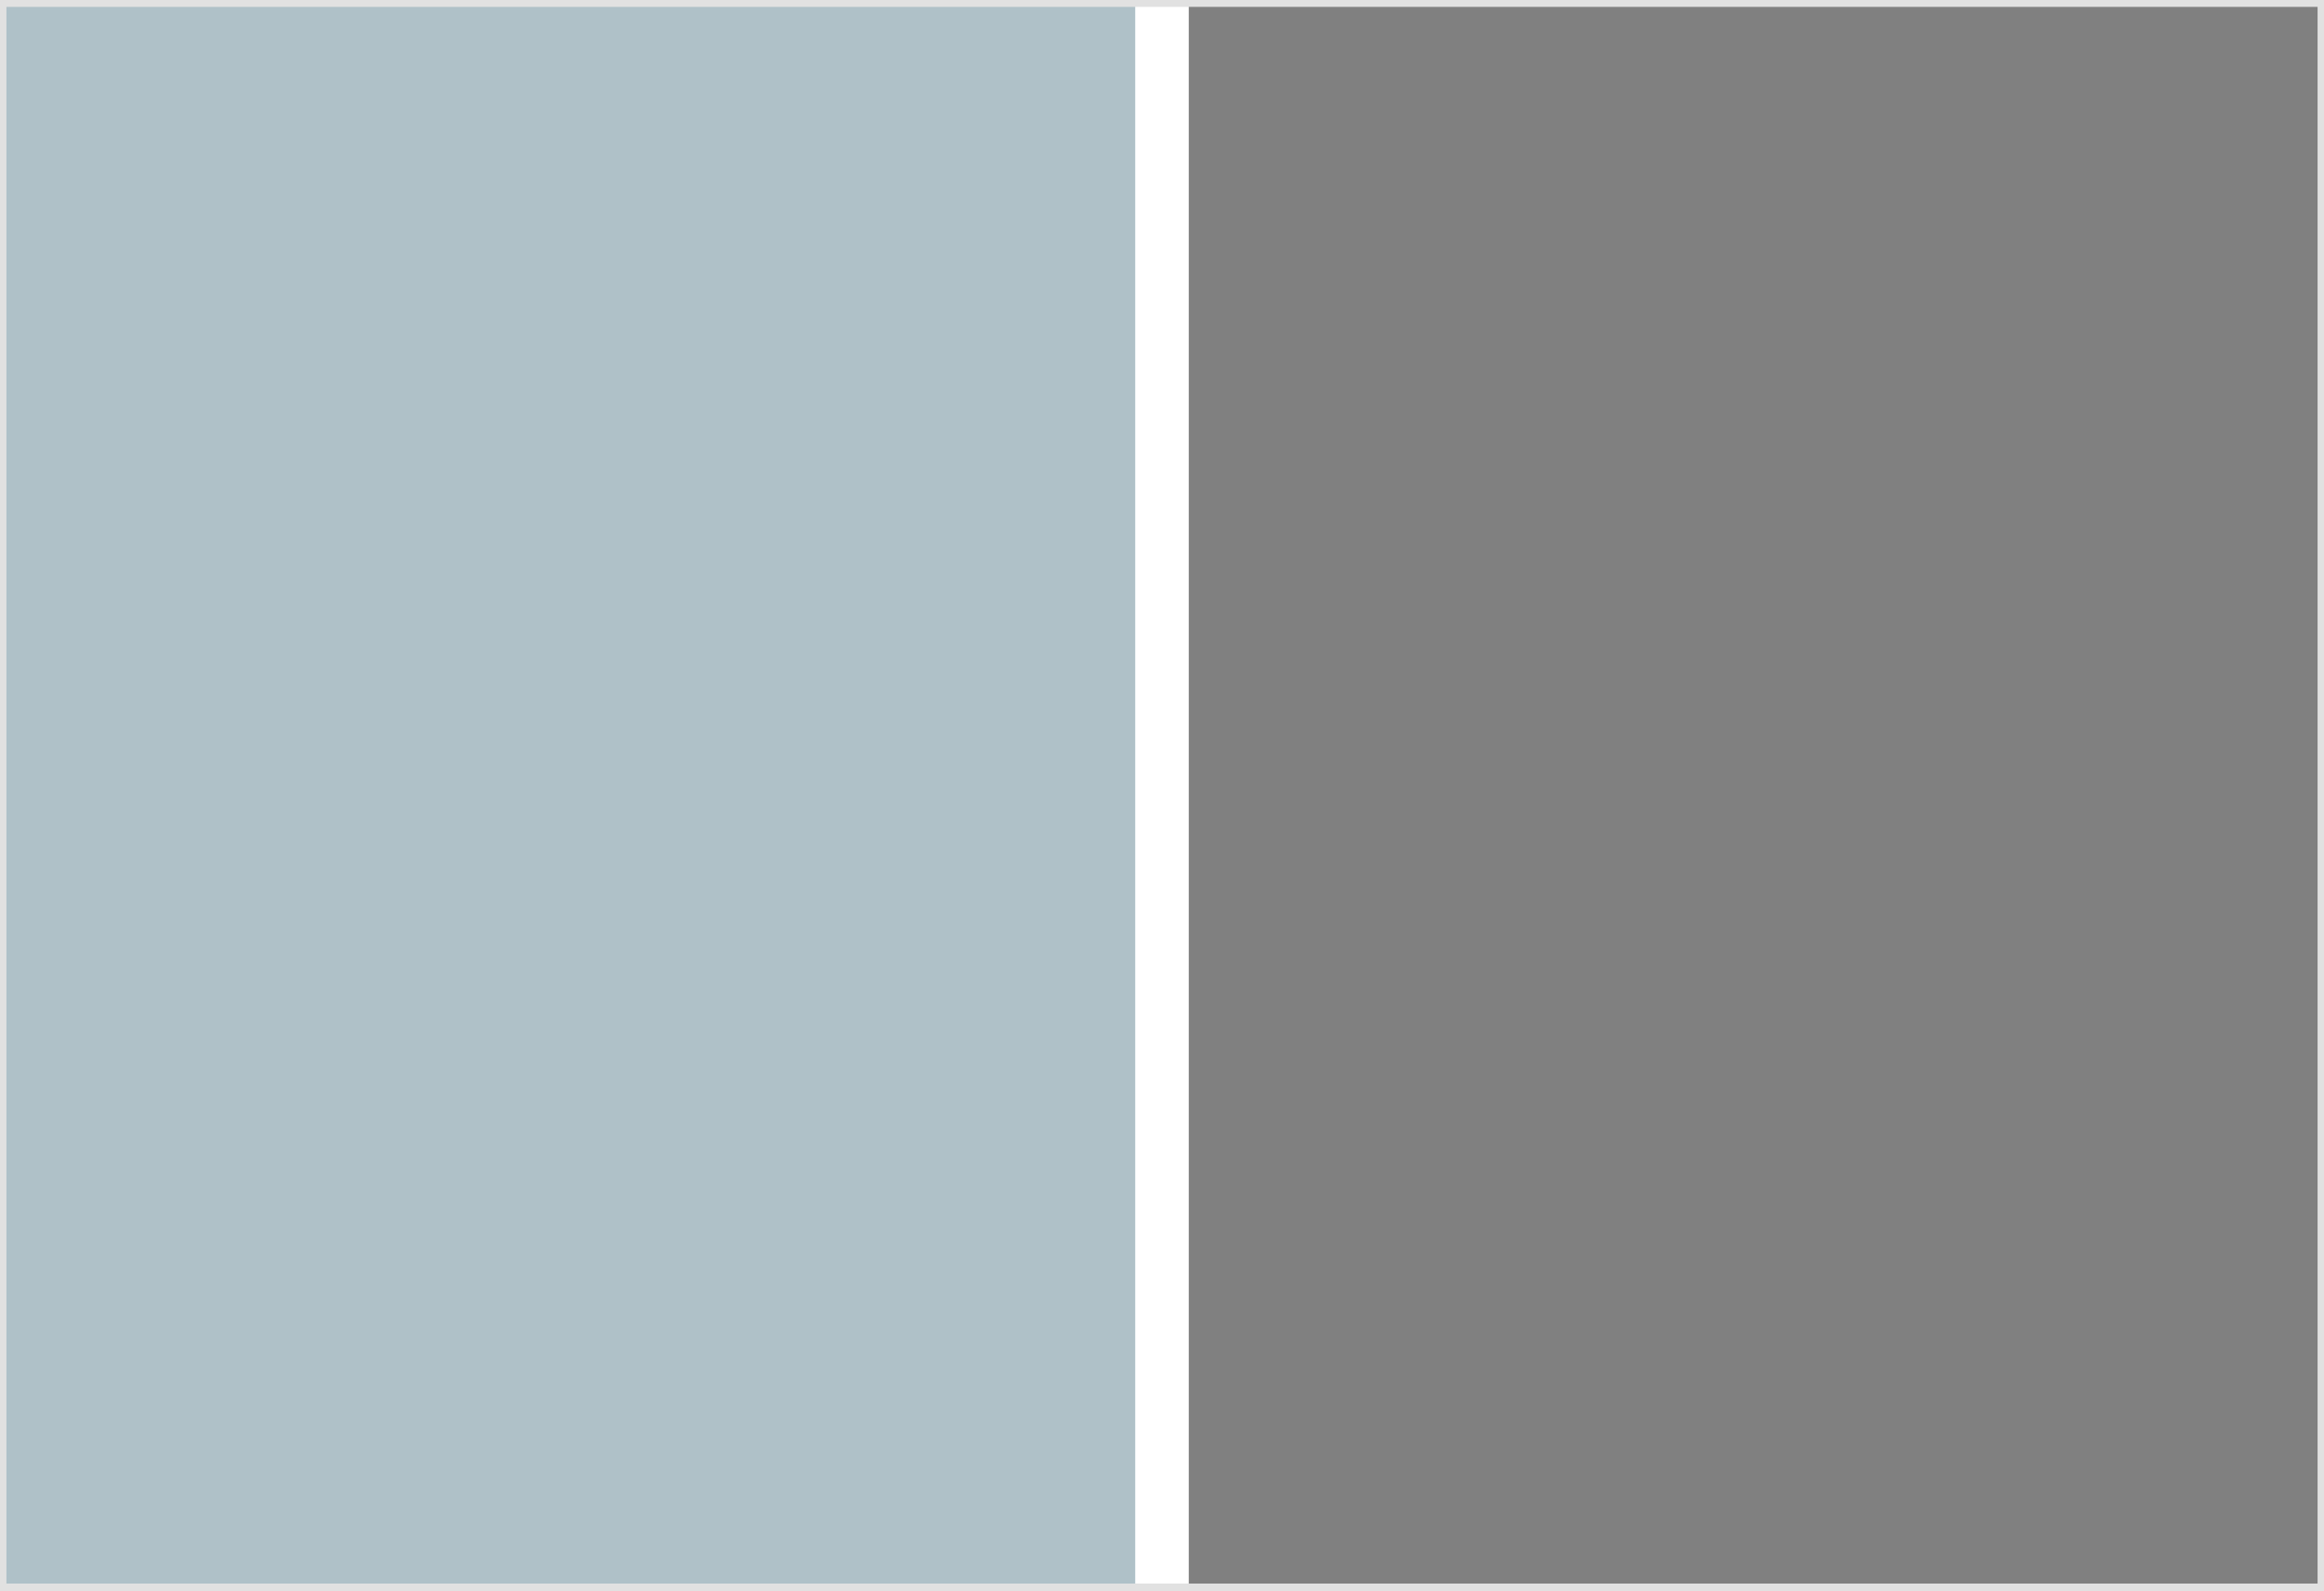 <svg preserveAspectRatio="xMidYMid slice" width="580" height="397" xmlns="http://www.w3.org/2000/svg" viewBox="0 0 304 208"><path fill="#afc1c8" d="M0 0h148.5v208H0z"/><path fill="gray" d="M155.5 0H304v208H155.5z"/><path d="M303.1.9V207H.9V.9h302.2m.9-.9H0v208h304V0z" fill="#e1e1e1"/></svg>